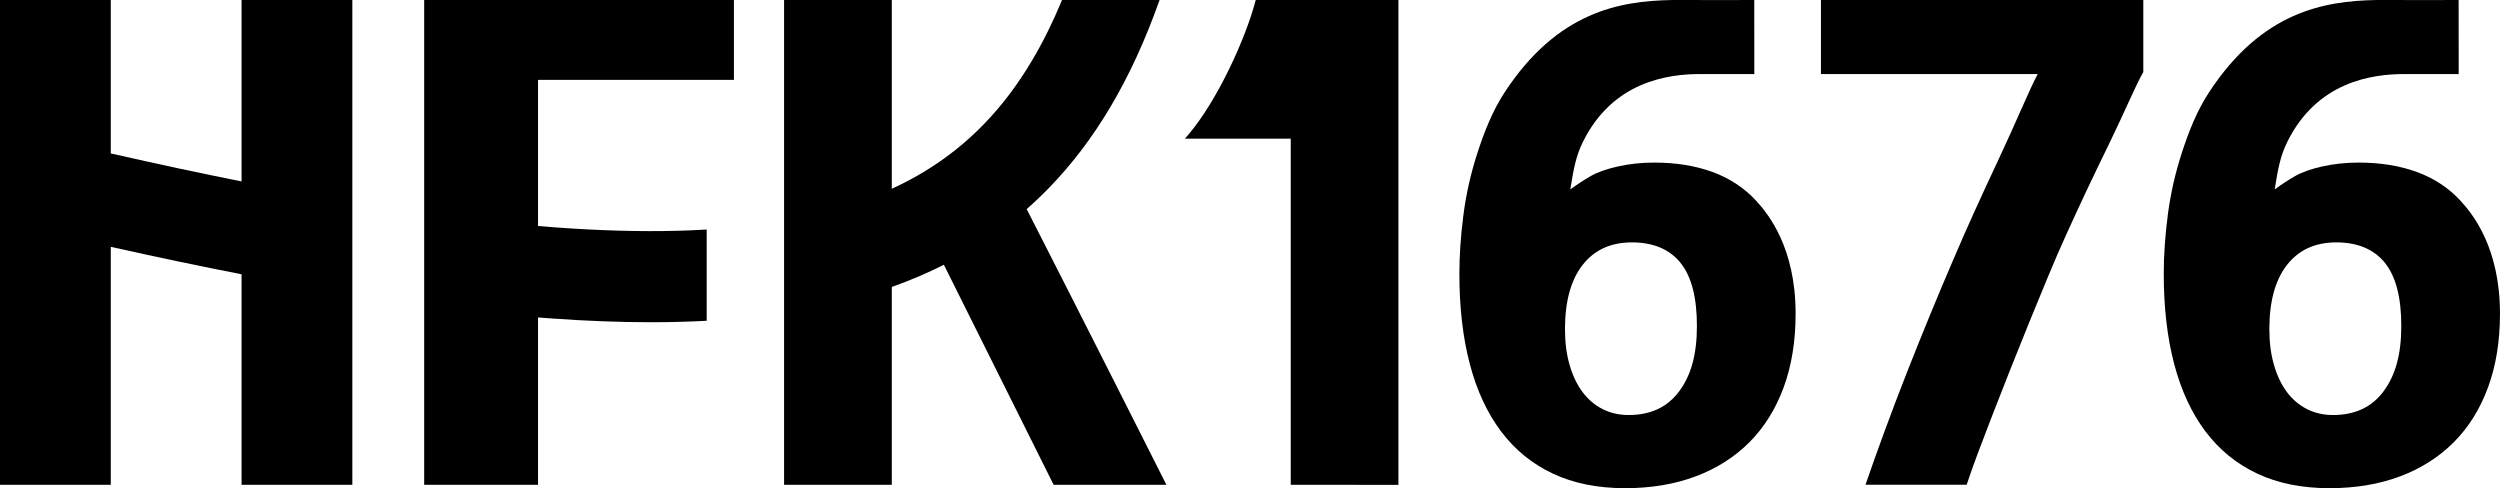 <svg xmlns="http://www.w3.org/2000/svg" id="Ebene_1" data-name="Ebene 1" viewBox="0 0 1280 249.93"><defs><style>      .cls-1 {        fill: #000;        stroke-width: 0px;      }    </style></defs><path class="cls-1" d="M932.32,37.93V.01h165.05v36.88c-3.93,6.81-9.87,21.14-17.84,37.42-7.97,16.28-15.18,31.58-21.65,45.9-3,6.58-6.12,13.77-9.35,21.56-3.23,7.79-6.49,15.73-9.79,23.81-3.29,8.08-6.52,16.14-9.7,24.16-3.18,8.03-6.15,15.62-8.92,22.77-2.77,7.16-5.26,13.66-7.45,19.48-2.2,5.83-4.46,12.37-5.73,16.18h-51.8c6-17.43,13.5-37.92,21.41-58.01,7.91-20.09,15.85-39.37,23.81-57.85,5.89-13.86,13.45-30.6,22.69-50.23,9.24-19.63,15.99-36.21,20.26-44.17h-111Z"></path><path class="cls-1" d="M123.68.01v92.88c-21.15-4.22-43.44-8.99-66.96-14.33V.01H0v248.2h56.72v-121.83c23.51,5.25,45.77,9.92,66.96,14.06v107.77h56.72V.01h-56.72Z"></path><path class="cls-1" d="M539.44,248.21h57.76s-44-87.32-71.54-141.15c3.99-3.5,7.85-7.18,11.55-10.99,5.83-6.01,11.43-12.54,16.63-19.41,5.1-6.73,9.98-13.99,14.5-21.58,9.64-16.18,18.04-34.42,25.36-55.08h-49.93c-4.73,11.41-9.88,21.78-15.5,31.21-14.65,24.59-32.67,43.13-55.1,56.69-5.22,3.16-10.76,6.08-16.57,8.75V.01h-55.15v248.2h55.15v-101.29c9.29-3.3,18.21-7.1,26.66-11.36l56.19,112.64Z"></path><path class="cls-1" d="M375.77,40.9V.01h-158.59v248.2h58.29v-85.68c2.36.19,4.71.37,7.04.53,17.83,1.28,34.89,1.92,50.9,1.92,4.83,0,9.56-.06,14.19-.18,4.81-.12,9.55-.31,14.22-.56v-46.72c-5.03.3-10.17.51-15.4.65-18.49.47-38.87-.08-60.57-1.64-3.42-.25-6.88-.52-10.38-.81V40.9h100.3Z"></path><path class="cls-1" d="M642.94,0c-5.15,19.88-19.87,51.91-34.74,69.22l-1.53,1.78h54.19s0,177.21,0,177.21l55.13.04V0h-73.04Z"></path><path class="cls-1" d="M899.26,102.9c-6.15-6.67-13.62-11.61-22.41-14.83-8.79-3.22-18.76-4.83-29.9-4.83-6.47,0-12.64.66-18.53,1.97-5.89,1.32-10.56,2.97-14.03,4.98-3.46,2-6.93,4.26-10.39,6.78,1.73-10.75,2.89-17.13,6.49-24.4,15.11-30.51,42.92-34.78,60.55-34.65,6.36.05,17.14,0,27.17.02l-.03-37.93h-2.96c-7.34.01-24.07.06-28.44,0-.05,0-.11,0-.16,0h-10.7c-26.82.5-58.52,6.05-85.51,47.21-6.27,9.56-10.39,20.12-13.86,30.74-3.46,10.62-5.89,21.3-7.27,32.04-1.39,10.74-2.08,20.78-2.08,30.14,0,17.32,1.79,32.76,5.37,46.33,3.58,13.57,8.92,25.06,16.02,34.47,7.1,9.41,15.93,16.6,26.5,21.56,10.56,4.96,22.89,7.45,36.98,7.45,13.34,0,25.39-2.02,36.14-6.06,10.75-4.04,19.92-9.87,27.51-17.49,7.59-7.62,13.43-16.97,17.51-28.06,4.08-11.08,6.12-23.67,6.12-37.76,0-33.75-13.95-50.99-20.1-57.66ZM859.81,200.27c-6.01,8.15-14.65,12.22-25.91,12.22-4.92,0-9.38-1.01-13.36-3.03-3.99-2.02-7.41-4.92-10.25-8.69-2.84-3.77-5.06-8.39-6.64-13.86-1.59-5.47-2.38-11.59-2.38-18.37,0-14.21,3-25.17,9.02-32.88,6.01-7.71,14.43-11.56,25.25-11.56s19.21,3.47,24.84,10.41c5.63,6.94,8.44,17.74,8.44,32.39s-3.01,25.23-9.02,33.37Z"></path><path class="cls-1" d="M1259.9,102.9c-6.15-6.67-13.62-11.61-22.41-14.83-8.79-3.22-18.76-4.83-29.9-4.83-6.47,0-12.64.66-18.53,1.97-5.89,1.32-10.56,2.97-14.03,4.98-3.46,2-6.93,4.26-10.39,6.78,1.73-10.75,2.89-17.13,6.49-24.4,15.11-30.51,42.92-34.78,60.55-34.65,6.36.05,17.14,0,27.17.02l-.03-37.93h-2.96c-7.34.01-24.07.06-28.44,0-.05,0-.11,0-.16,0h-10.7c-26.82.5-58.52,6.05-85.51,47.21-6.27,9.56-10.39,20.12-13.86,30.74-3.46,10.62-5.89,21.3-7.27,32.04-1.39,10.74-2.08,20.78-2.08,30.14,0,17.32,1.79,32.76,5.37,46.33,3.58,13.57,8.92,25.06,16.02,34.47,7.1,9.41,15.93,16.6,26.5,21.56,10.56,4.96,22.89,7.45,36.98,7.45,13.34,0,25.39-2.02,36.14-6.06,10.75-4.04,19.92-9.87,27.51-17.49,7.59-7.62,13.43-16.97,17.51-28.06,4.08-11.08,6.12-23.67,6.12-37.76,0-33.75-13.95-50.99-20.1-57.66ZM1220.45,200.27c-6.01,8.15-14.65,12.22-25.91,12.22-4.92,0-9.38-1.01-13.36-3.03-3.99-2.02-7.41-4.92-10.25-8.69-2.84-3.77-5.06-8.39-6.64-13.86-1.59-5.47-2.38-11.59-2.38-18.37,0-14.21,3-25.17,9.02-32.88,6.01-7.71,14.43-11.56,25.25-11.56s19.21,3.47,24.84,10.41c5.63,6.94,8.44,17.74,8.44,32.39s-3.01,25.23-9.02,33.37Z"></path></svg>